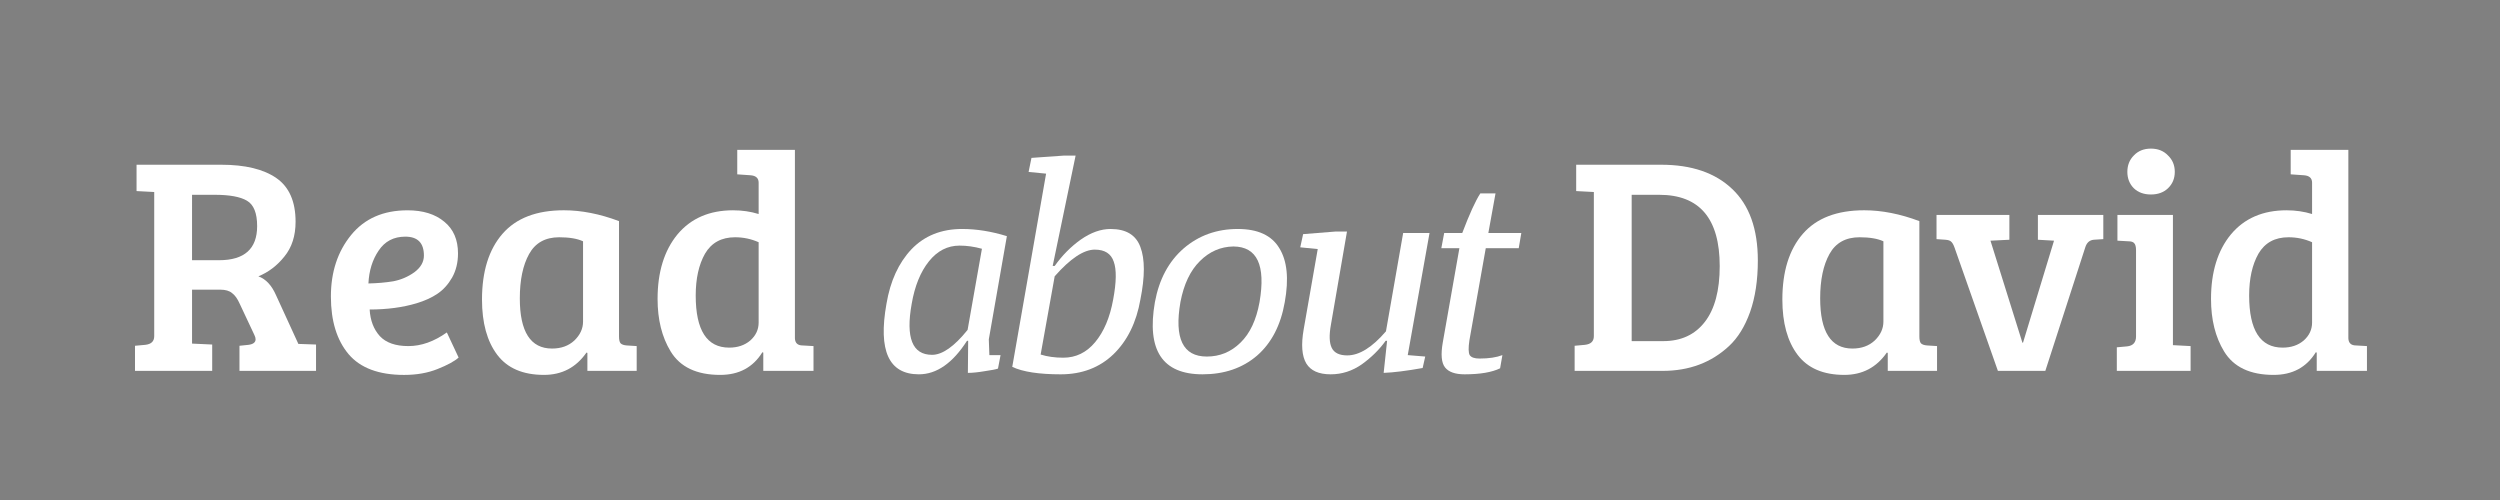<?xml version="1.0" encoding="UTF-8" standalone="no"?>
<svg
   xmlns:dc="http://purl.org/dc/elements/1.1/"
   xmlns:cc="http://creativecommons.org/ns#"
   xmlns:rdf="http://www.w3.org/1999/02/22-rdf-syntax-ns#"
   xmlns:svg="http://www.w3.org/2000/svg"
   xmlns="http://www.w3.org/2000/svg"
   id="svg8"
   version="1.1"
   viewBox="0 0 529.167 105.833"
   height="400"
   width="2000">
  <rect x="0" y="0" width="529.167" height="105.833" fill="#808080" stroke="none"/>
  <defs
     id="defs2" />
  <g
     transform="translate(0,-191.167)"
     id="layer1">
    <g
       id="text3715"
       style="font-style:normal;font-weight:normal;font-size:65.617px;line-height:1.25;font-family:sans-serif;text-align:center;letter-spacing:0px;word-spacing:0px;text-anchor:middle;fill:#000000;fill-opacity:1;stroke:none;stroke-width:0.265"
       aria-label="Read about David">
      <path
         id="path41"
         style="font-style:normal;font-variant:normal;font-weight:normal;font-stretch:normal;font-size:65.617px;font-family:'Bree Serif';-inkscape-font-specification:'Bree Serif';text-align:center;text-anchor:middle;fill:#ffffff;fill-opacity:1"
         d="m 28.575,269.669 v -5.315 l 2.165,-0.197 q 1.903,-0.197 1.903,-1.837 v -30.512 l -3.74,-0.197 v -5.577 h 17.913 q 7.612,0 11.68,2.822 4.068,2.822 4.068,9.252 0,4.462 -2.362,7.349 -2.297,2.887 -5.512,4.199 2.362,0.853 3.74,4.003 l 4.724,10.302 3.74,0.131 v 5.577 H 50.688 v -5.315 l 1.903,-0.197 q 1.509,-0.197 1.509,-1.181 0,-0.394 -0.262,-0.919 l -3.084,-6.562 q -0.722,-1.64 -1.64,-2.297 -0.853,-0.722 -2.493,-0.722 h -5.971 v 11.417 l 4.265,0.197 v 5.577 z m 12.073,-23.425 h 5.709 q 8.071,0 8.071,-7.218 0,-4.134 -2.165,-5.381 -2.1,-1.247 -6.824,-1.247 h -4.79 z" />
      <path
         id="path43"
         style="font-style:normal;font-variant:normal;font-weight:normal;font-stretch:normal;font-size:65.617px;font-family:'Bree Serif';-inkscape-font-specification:'Bree Serif';text-align:center;text-anchor:middle;fill:#ffffff;fill-opacity:1"
         d="m 86.249,235.68 q 4.921,0 7.808,2.428 2.887,2.362 2.887,6.693 0,2.887 -1.247,5.118 -1.247,2.165 -3.084,3.412 -1.837,1.247 -4.462,2.034 -4.396,1.312 -9.908,1.312 0.197,3.478 2.165,5.643 1.968,2.1 6.037,2.1 4.068,0 8.136,-2.887 l 2.493,5.315 q -1.312,1.181 -4.462,2.428 -3.084,1.247 -7.087,1.247 -8.005,0 -11.745,-4.396 -3.74,-4.462 -3.74,-12.205 0,-7.743 4.265,-12.992 4.265,-5.249 11.942,-5.249 z m -3.018,15.026 q 2.428,-0.459 4.462,-1.903 2.034,-1.509 2.034,-3.543 0,-4.003 -3.937,-4.003 -3.675,0 -5.643,2.953 -1.968,2.887 -2.165,6.955 2.887,-0.066 5.249,-0.459 z" />
      <path
         id="path45"
         style="font-style:normal;font-variant:normal;font-weight:normal;font-stretch:normal;font-size:65.617px;font-family:'Bree Serif';-inkscape-font-specification:'Bree Serif';text-align:center;text-anchor:middle;fill:#ffffff;fill-opacity:1"
         d="m 131.024,237.976 v 24.409 q 0,1.05 0.328,1.444 0.394,0.394 1.312,0.459 l 2.1,0.131 v 5.249 h -10.433 v -3.806 l -0.197,-0.066 q -3.281,4.724 -8.989,4.724 -6.693,0 -9.908,-4.265 -3.215,-4.265 -3.215,-11.68 0,-8.924 4.331,-13.911 4.331,-4.987 12.992,-4.987 5.577,0 11.68,2.297 z m -7.612,21.26 v -16.995 q -1.837,-0.853 -5.052,-0.853 -4.396,0 -6.365,3.543 -1.968,3.543 -1.968,9.383 0,10.63 6.824,10.63 2.887,0 4.724,-1.706 1.837,-1.772 1.837,-4.003 z" />
      <path
         id="path47"
         style="font-style:normal;font-variant:normal;font-weight:normal;font-stretch:normal;font-size:65.617px;font-family:'Bree Serif';-inkscape-font-specification:'Bree Serif';text-align:center;text-anchor:middle;fill:#ffffff;fill-opacity:1"
         d="m 155.198,235.68 q 2.822,0 5.381,0.787 v -6.627 q 0,-1.444 -1.706,-1.575 l -2.822,-0.197 v -5.184 h 12.205 v 39.895 q 0.066,1.509 1.64,1.509 l 2.297,0.131 v 5.249 h -10.63 v -3.871 l -0.197,-0.066 q -2.953,4.79 -8.924,4.79 -7.48,0 -10.499,-4.987 -2.756,-4.528 -2.756,-11.089 0,-8.53 4.199,-13.648 4.265,-5.118 11.811,-5.118 z m 5.381,23.753 v -16.995 q -2.362,-1.05 -4.987,-1.05 -4.331,0 -6.365,3.478 -1.968,3.478 -1.968,8.858 0,11.024 7.087,11.024 2.69,0 4.462,-1.509 1.772,-1.575 1.772,-3.806 z" />
      <path
         id="path49"
         style="font-style:normal;font-variant:normal;font-weight:normal;font-stretch:normal;font-size:60.678px;font-family:Loka-Italic;-inkscape-font-specification:Loka-Italic;text-align:center;text-anchor:middle;fill:#ffffff;fill-opacity:1"
         d="m 213.121,241.151 -3.823,21.844 0.121,3.337 h 2.366 l -0.546,2.852 q -0.667,0.243 -2.791,0.546 -2.124,0.364 -3.58,0.364 l 0.061,-6.796 h -0.243 q -4.551,7.099 -10.194,7.099 -9.526,0 -6.857,-14.927 1.214,-7.221 5.279,-11.529 4.126,-4.308 10.74,-4.308 4.551,0 9.466,1.517 z m -15.837,25.121 q 3.277,0 7.524,-5.279 l 3.034,-17.172 q -2.427,-0.667 -4.733,-0.667 -3.823,0 -6.493,3.337 -2.67,3.337 -3.641,8.98 -1.942,10.801 4.308,10.801 z" />
      <path
         id="path51"
         style="font-style:normal;font-variant:normal;font-weight:normal;font-stretch:normal;font-size:60.678px;font-family:Loka-Italic;-inkscape-font-specification:Loka-Italic;text-align:center;text-anchor:middle;fill:#ffffff;fill-opacity:1"
         d="m 217.72,227.559 0.607,-2.973 6.857,-0.485 h 2.488 l -4.854,23.361 h 0.425 q 2.366,-3.337 5.522,-5.582 3.216,-2.245 6.31,-2.245 4.915,0 6.31,3.823 1.456,3.823 0,11.104 -1.274,7.281 -5.704,11.589 -4.429,4.247 -11.165,4.247 -6.917,0 -10.255,-1.578 l 7.16,-40.897 z m 14.017,16.444 q -3.519,0 -8.495,5.643 l -2.973,16.565 q 2.124,0.667 4.794,0.667 4.005,0 6.735,-3.277 2.791,-3.337 3.823,-9.041 1.032,-5.522 0.121,-8.009 -0.849,-2.548 -4.005,-2.548 z" />
      <path
         id="path53"
         style="font-style:normal;font-variant:normal;font-weight:normal;font-stretch:normal;font-size:60.678px;font-family:Loka-Italic;-inkscape-font-specification:Loka-Italic;text-align:center;text-anchor:middle;fill:#ffffff;fill-opacity:1"
         d="m 244.458,255.107 q 1.335,-7.221 6.068,-11.347 4.794,-4.126 11.468,-4.126 6.371,0 8.798,4.065 2.488,4.005 1.153,11.407 -1.274,7.342 -5.886,11.347 -4.612,3.944 -11.529,3.944 -12.742,0 -10.073,-15.291 z m 5.4,0 q -2.002,11.529 5.582,11.529 4.126,0 7.099,-2.913 3.034,-2.913 4.065,-8.616 2.002,-11.711 -5.522,-11.771 -4.065,0.061 -7.099,3.095 -3.034,2.973 -4.126,8.677 z" />
      <path
         id="path55"
         style="font-style:normal;font-variant:normal;font-weight:normal;font-stretch:normal;font-size:60.678px;font-family:Loka-Italic;-inkscape-font-specification:Loka-Italic;text-align:center;text-anchor:middle;fill:#ffffff;fill-opacity:1"
         d="m 285.17,266.393 q 3.823,0 8.191,-5.097 l 3.641,-20.812 h 5.582 l -4.612,25.849 3.701,0.303 -0.546,2.427 q -5.097,0.91 -8.252,1.032 l 0.728,-6.796 h -0.303 q -2.002,2.791 -5.036,4.976 -3.034,2.124 -6.614,2.124 -3.762,0 -5.158,-2.306 -1.396,-2.366 -0.546,-7.221 l 2.973,-16.99 -3.701,-0.364 0.607,-2.791 6.796,-0.546 h 2.488 l -3.398,19.72 q -0.607,3.337 0.182,4.915 0.789,1.578 3.277,1.578 z" />
      <path
         id="path57"
         style="font-style:normal;font-variant:normal;font-weight:normal;font-stretch:normal;font-size:60.678px;font-family:Loka-Italic;-inkscape-font-specification:Loka-Italic;text-align:center;text-anchor:middle;fill:#ffffff;fill-opacity:1"
         d="m 305.081,243.699 0.607,-3.216 h 3.823 q 2.306,-6.068 3.823,-8.374 h 3.216 l -1.517,8.374 h 6.978 l -0.546,3.216 h -6.978 l -3.459,19.478 q -0.364,2.427 0.061,3.155 0.485,0.728 2.063,0.728 2.973,0 4.854,-0.728 l -0.485,2.791 q -2.609,1.274 -7.524,1.274 -2.973,0 -4.126,-1.456 -1.153,-1.456 -0.485,-5.279 l 3.519,-19.963 z" />
      <path
         id="path59"
         style="font-style:normal;font-variant:normal;font-weight:normal;font-stretch:normal;font-size:65.617px;font-family:'Bree Serif';-inkscape-font-specification:'Bree Serif';text-align:center;text-anchor:middle;fill:#ffffff;fill-opacity:1"
         d="m 333.297,269.669 v -5.315 l 2.165,-0.197 q 1.903,-0.197 1.903,-1.837 v -30.512 l -3.74,-0.197 v -5.577 h 17.979 q 9.646,0 15.026,5.118 5.446,5.118 5.446,15.157 0,6.234 -1.64,10.892 -1.64,4.593 -4.462,7.218 -5.643,5.249 -14.042,5.249 z m 12.073,-37.27 v 30.971 h 6.693 q 5.643,0 8.793,-4.068 3.15,-4.068 3.15,-11.811 0,-15.092 -12.795,-15.092 z" />
      <path
         id="path61"
         style="font-style:normal;font-variant:normal;font-weight:normal;font-stretch:normal;font-size:65.617px;font-family:'Bree Serif';-inkscape-font-specification:'Bree Serif';text-align:center;text-anchor:middle;fill:#ffffff;fill-opacity:1"
         d="m 406.267,237.976 v 24.409 q 0,1.05 0.328,1.444 0.394,0.394 1.312,0.459 l 2.1,0.131 v 5.249 h -10.433 v -3.806 l -0.197,-0.066 q -3.281,4.724 -8.989,4.724 -6.693,0 -9.908,-4.265 -3.215,-4.265 -3.215,-11.68 0,-8.924 4.331,-13.911 4.331,-4.987 12.992,-4.987 5.577,0 11.68,2.297 z m -7.612,21.26 v -16.995 q -1.837,-0.853 -5.052,-0.853 -4.396,0 -6.365,3.543 -1.968,3.543 -1.968,9.383 0,10.63 6.824,10.63 2.887,0 4.724,-1.706 1.837,-1.772 1.837,-4.003 z" />
      <path
         id="path63"
         style="font-style:normal;font-variant:normal;font-weight:normal;font-stretch:normal;font-size:65.617px;font-family:'Bree Serif';-inkscape-font-specification:'Bree Serif';text-align:center;text-anchor:middle;fill:#ffffff;fill-opacity:1"
         d="m 431.355,236.664 h 13.845 v 5.118 l -2.034,0.131 q -1.312,0.131 -1.772,1.575 l -8.465,26.181 H 422.89 l -9.186,-26.115 q -0.328,-0.919 -0.722,-1.247 -0.328,-0.328 -1.181,-0.394 l -1.903,-0.131 v -5.118 h 15.42 v 5.249 l -4.003,0.197 6.759,21.588 h 0.131 l 6.562,-21.588 -3.412,-0.197 z" />
      <path
         id="path65"
         style="font-style:normal;font-variant:normal;font-weight:normal;font-stretch:normal;font-size:65.617px;font-family:'Bree Serif';-inkscape-font-specification:'Bree Serif';text-align:center;text-anchor:middle;fill:#ffffff;fill-opacity:1"
         d="m 459.937,236.664 v 27.559 l 3.74,0.197 v 5.249 h -15.617 v -4.987 l 2.165,-0.197 q 1.903,-0.197 1.903,-2.1 v -18.241 q 0,-1.115 -0.394,-1.509 -0.328,-0.394 -1.247,-0.394 l -2.297,-0.131 v -5.446 z m -8.268,-5.643 q -1.378,-1.378 -1.378,-3.478 0,-2.1 1.378,-3.478 1.378,-1.444 3.609,-1.444 2.231,0 3.609,1.444 1.444,1.378 1.444,3.478 0,2.1 -1.444,3.478 -1.378,1.312 -3.609,1.312 -2.231,0 -3.609,-1.312 z" />
      <path
         id="path67"
         style="font-style:normal;font-variant:normal;font-weight:normal;font-stretch:normal;font-size:65.617px;font-family:'Bree Serif';-inkscape-font-specification:'Bree Serif';text-align:center;text-anchor:middle;fill:#ffffff;fill-opacity:1"
         d="m 484.01,235.68 q 2.822,0 5.381,0.787 v -6.627 q 0,-1.444 -1.706,-1.575 l -2.822,-0.197 v -5.184 h 12.205 v 39.895 q 0.066,1.509 1.64,1.509 l 2.297,0.131 v 5.249 h -10.63 v -3.871 l -0.197,-0.066 q -2.953,4.79 -8.924,4.79 -7.48,0 -10.499,-4.987 -2.756,-4.528 -2.756,-11.089 0,-8.53 4.199,-13.648 4.265,-5.118 11.811,-5.118 z m 5.381,23.753 v -16.995 q -2.362,-1.05 -4.987,-1.05 -4.331,0 -6.365,3.478 -1.968,3.478 -1.968,8.858 0,11.024 7.087,11.024 2.69,0 4.462,-1.509 1.772,-1.575 1.772,-3.806 z" />
    </g>
    <flowRoot
       style="fill:black;fill-opacity:1;stroke:none;font-family:sans-serif;font-style:normal;font-weight:normal;font-size:40px;line-height:1.25;letter-spacing:0px;word-spacing:0px"
       id="flowRoot3830"
       xml:space="preserve"><flowRegion
         id="flowRegion3832"><rect
           y="-342.115"
           x="114.94"
           height="191.151"
           width="66.216"
           id="rect3834" /></flowRegion><flowPara
         id="flowPara3836" /></flowRoot>    <flowRoot
       style="fill:black;fill-opacity:1;stroke:none;font-family:sans-serif;font-style:normal;font-weight:normal;font-size:40px;line-height:1.25;letter-spacing:0px;word-spacing:0px"
       id="flowRoot3838"
       xml:space="preserve"><flowRegion
         id="flowRegion3840"><rect
           y="225.082"
           x="860.456"
           height="309.199"
           width="431.111"
           id="rect3842" /></flowRegion><flowPara
         id="flowPara3844" /></flowRoot>  </g>
</svg>
